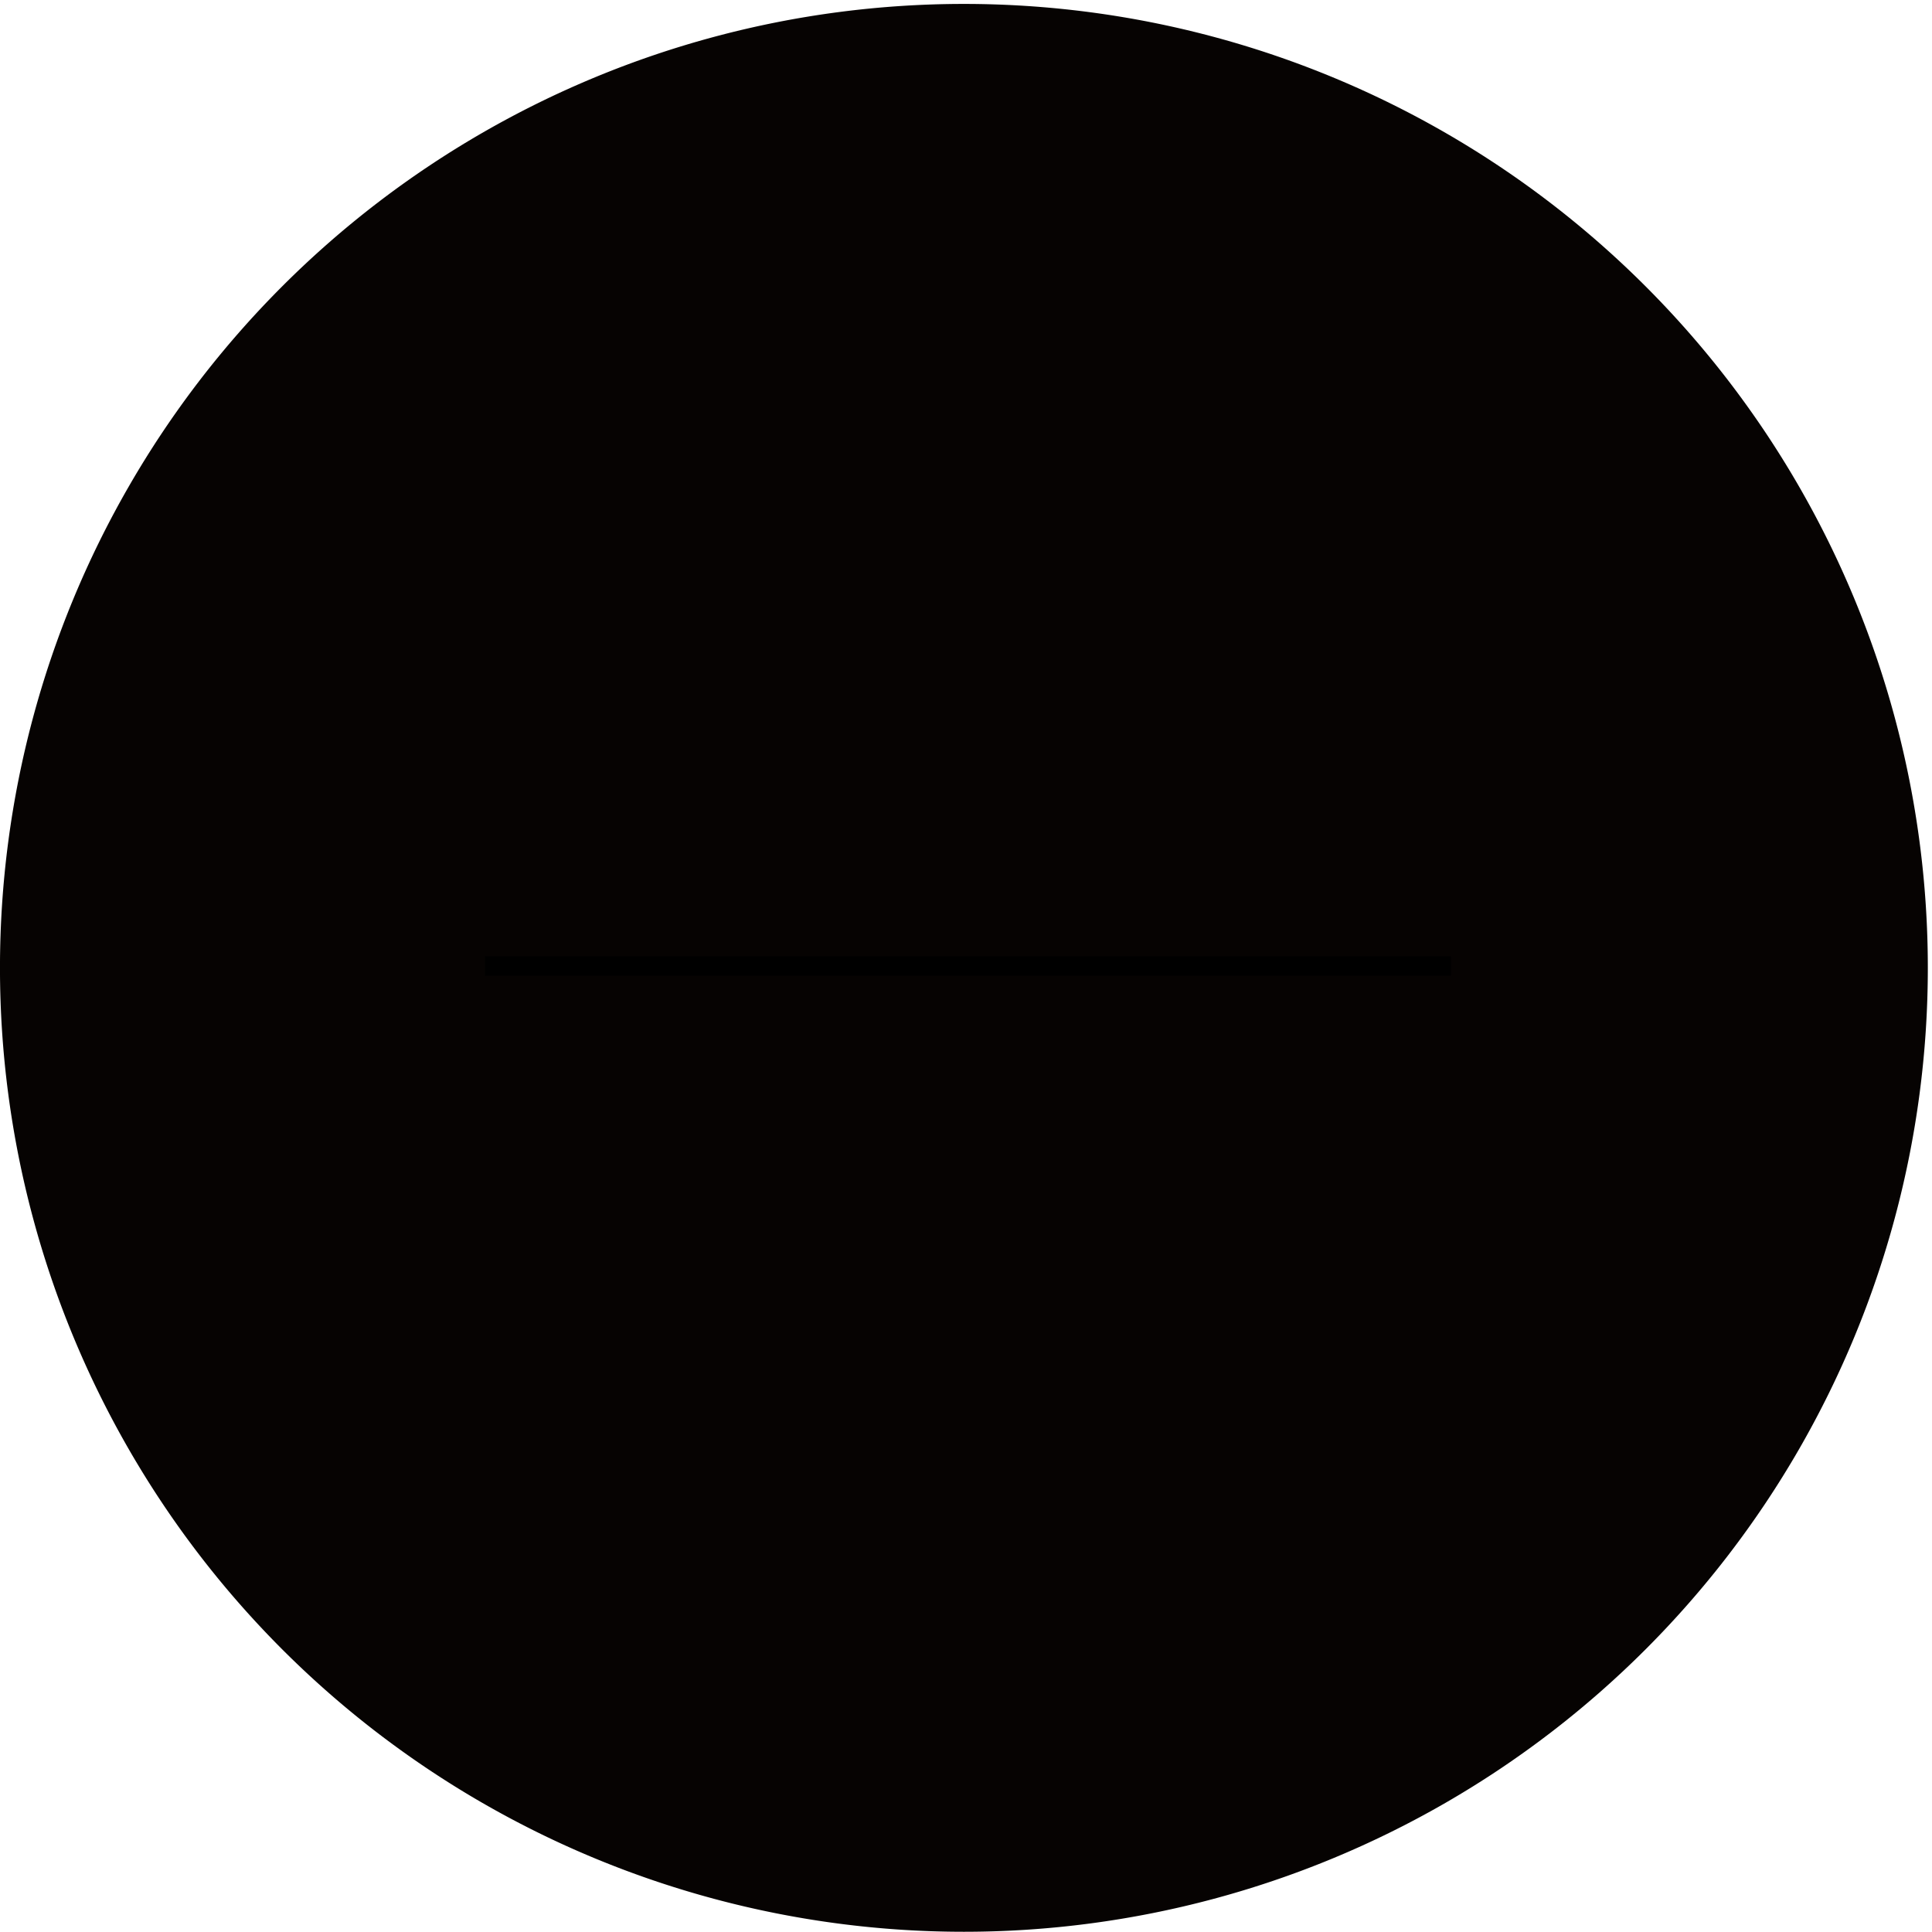 <?xml version="1.0" encoding="UTF-8" standalone="no"?>
<!-- Created with Inkscape (http://www.inkscape.org/) -->
<svg
   xmlns:svg="http://www.w3.org/2000/svg"
   xmlns="http://www.w3.org/2000/svg"
   version="1.0"
   width="100"
   height="100"
   id="svg2">
  <defs
     id="defs4" />
  <g
     id="layer1">
    <path
       d="M 48.178,23.887 A 23.077,23.077 0 1 1 2.024,23.887 A 23.077,23.077 0 1 1 48.178,23.887 z"
       transform="matrix(2.162,0,0,2.162,-4.377,-1.548)"
       id="path2383"
       style="opacity:1;fill:#050201;fill-opacity:0.991" />
    <path
       d="M 25.101,50 L 75.101,50"
       id="path2385"
       style="fill:none;fill-rule:evenodd;stroke:#000000;stroke-width:1px;stroke-linecap:butt;stroke-linejoin:miter;stroke-opacity:1" />
  </g>
</svg>
